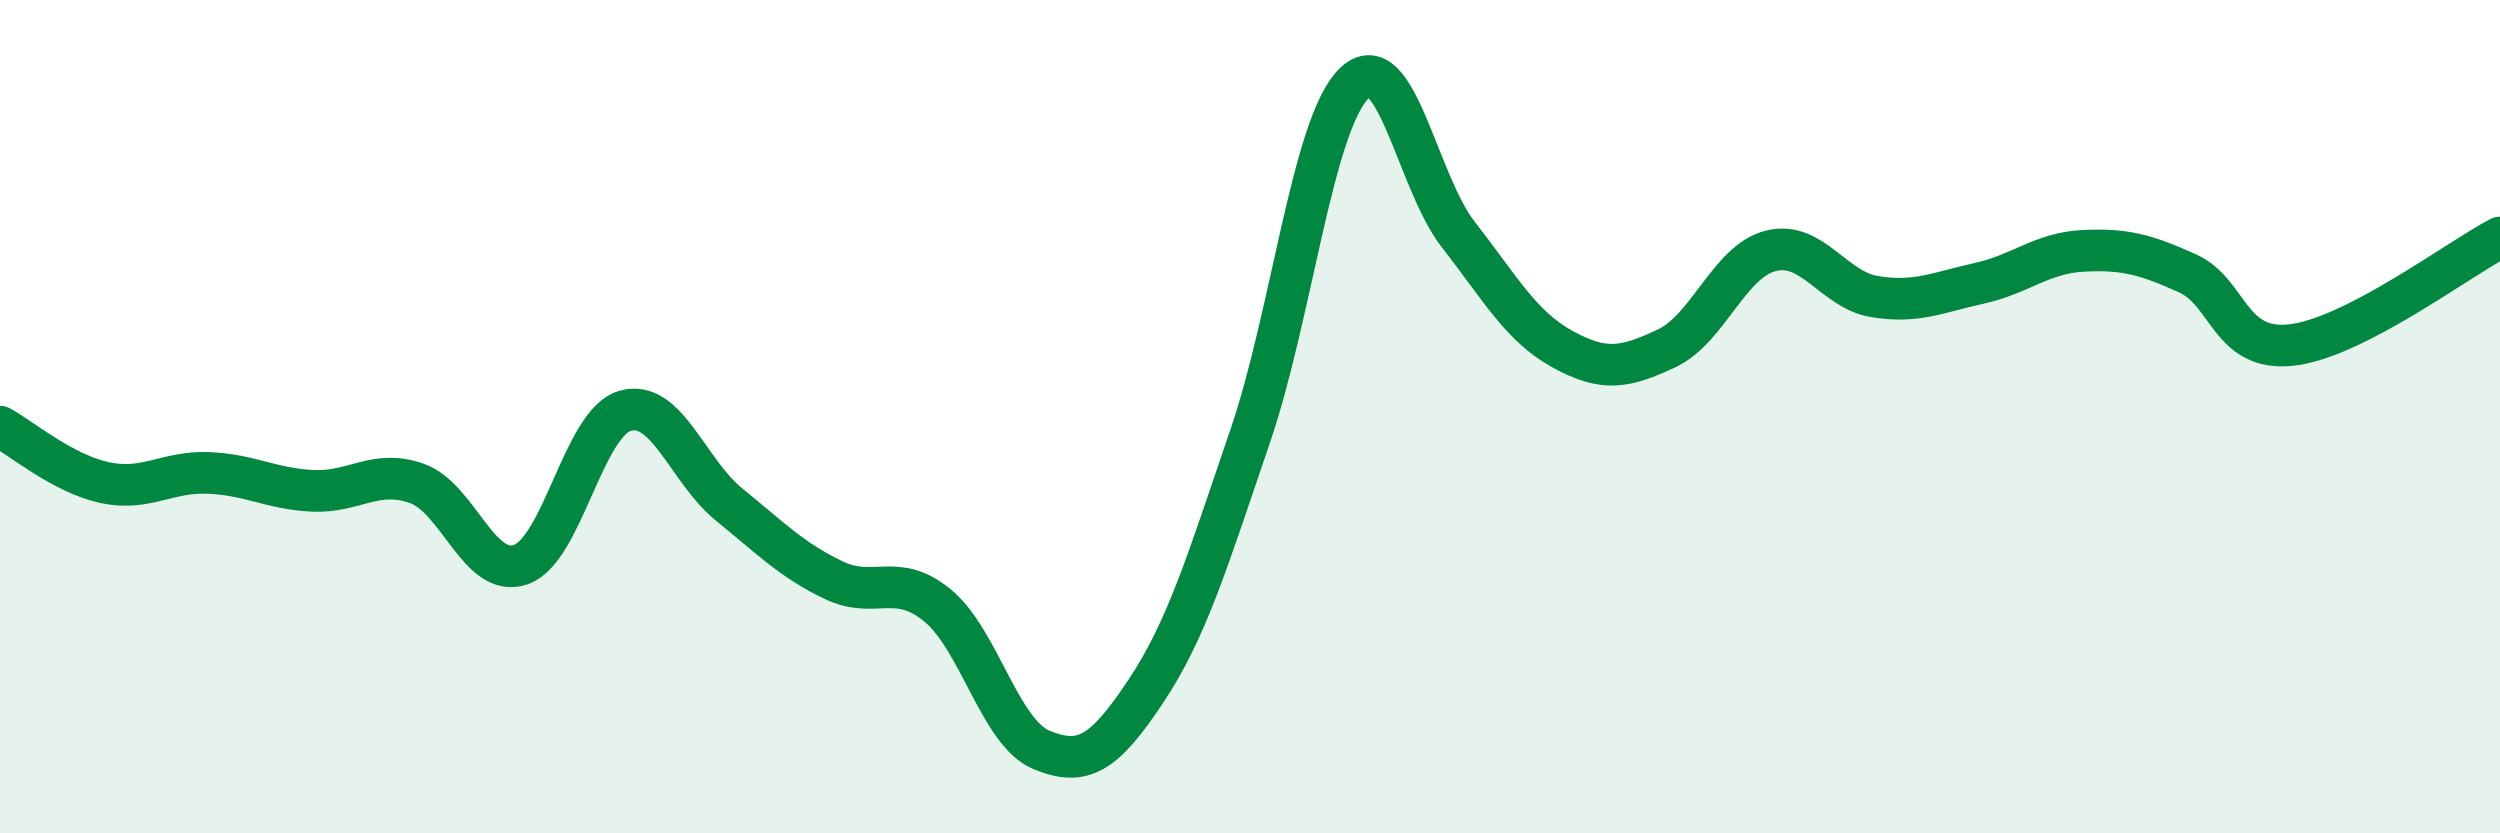 
    <svg width="60" height="20" viewBox="0 0 60 20" xmlns="http://www.w3.org/2000/svg">
      <path
        d="M 0,10.24 C 0.5,10.51 1.5,11.36 2.5,11.58 C 3.5,11.8 4,11.31 5,11.35 C 6,11.39 6.5,11.73 7.5,11.78 C 8.5,11.83 9,11.25 10,11.6 C 11,11.95 11.5,13.9 12.5,13.55 C 13.5,13.2 14,10.15 15,9.86 C 16,9.57 16.5,11.3 17.5,12.11 C 18.5,12.92 19,13.44 20,13.92 C 21,14.4 21.5,13.71 22.5,14.53 C 23.5,15.35 24,17.59 25,18 C 26,18.41 26.5,18.09 27.5,16.59 C 28.5,15.09 29,13.4 30,10.48 C 31,7.56 31.5,2.97 32.5,2 C 33.5,1.03 34,4.35 35,5.63 C 36,6.91 36.5,7.83 37.5,8.38 C 38.5,8.93 39,8.83 40,8.36 C 41,7.89 41.5,6.27 42.5,6.02 C 43.5,5.77 44,6.96 45,7.12 C 46,7.28 46.5,7.02 47.5,6.8 C 48.5,6.58 49,6.07 50,6.02 C 51,5.97 51.5,6.11 52.5,6.56 C 53.5,7.01 53.5,8.45 55,8.28 C 56.5,8.11 59,6.22 60,5.7L60 20L0 20Z"
        fill="#008740"
        opacity="0.1"
        stroke-linecap="round"
        stroke-linejoin="round"
      />
      <path
        d="M 0,10.24 C 0.5,10.51 1.5,11.36 2.5,11.58 C 3.5,11.8 4,11.31 5,11.35 C 6,11.39 6.5,11.73 7.5,11.78 C 8.5,11.83 9,11.25 10,11.6 C 11,11.95 11.5,13.9 12.5,13.55 C 13.5,13.2 14,10.15 15,9.86 C 16,9.57 16.5,11.3 17.5,12.11 C 18.5,12.92 19,13.44 20,13.92 C 21,14.4 21.5,13.71 22.5,14.53 C 23.5,15.35 24,17.59 25,18 C 26,18.41 26.5,18.09 27.5,16.59 C 28.5,15.09 29,13.4 30,10.48 C 31,7.56 31.5,2.97 32.5,2 C 33.5,1.03 34,4.35 35,5.63 C 36,6.91 36.5,7.83 37.5,8.38 C 38.5,8.93 39,8.83 40,8.36 C 41,7.89 41.5,6.27 42.5,6.02 C 43.5,5.77 44,6.96 45,7.12 C 46,7.28 46.5,7.02 47.5,6.8 C 48.5,6.58 49,6.07 50,6.02 C 51,5.97 51.5,6.11 52.5,6.56 C 53.5,7.01 53.5,8.45 55,8.28 C 56.5,8.11 59,6.22 60,5.7"
        stroke="#008740"
        stroke-width="1"
        fill="none"
        stroke-linecap="round"
        stroke-linejoin="round"
      />
    </svg>
  